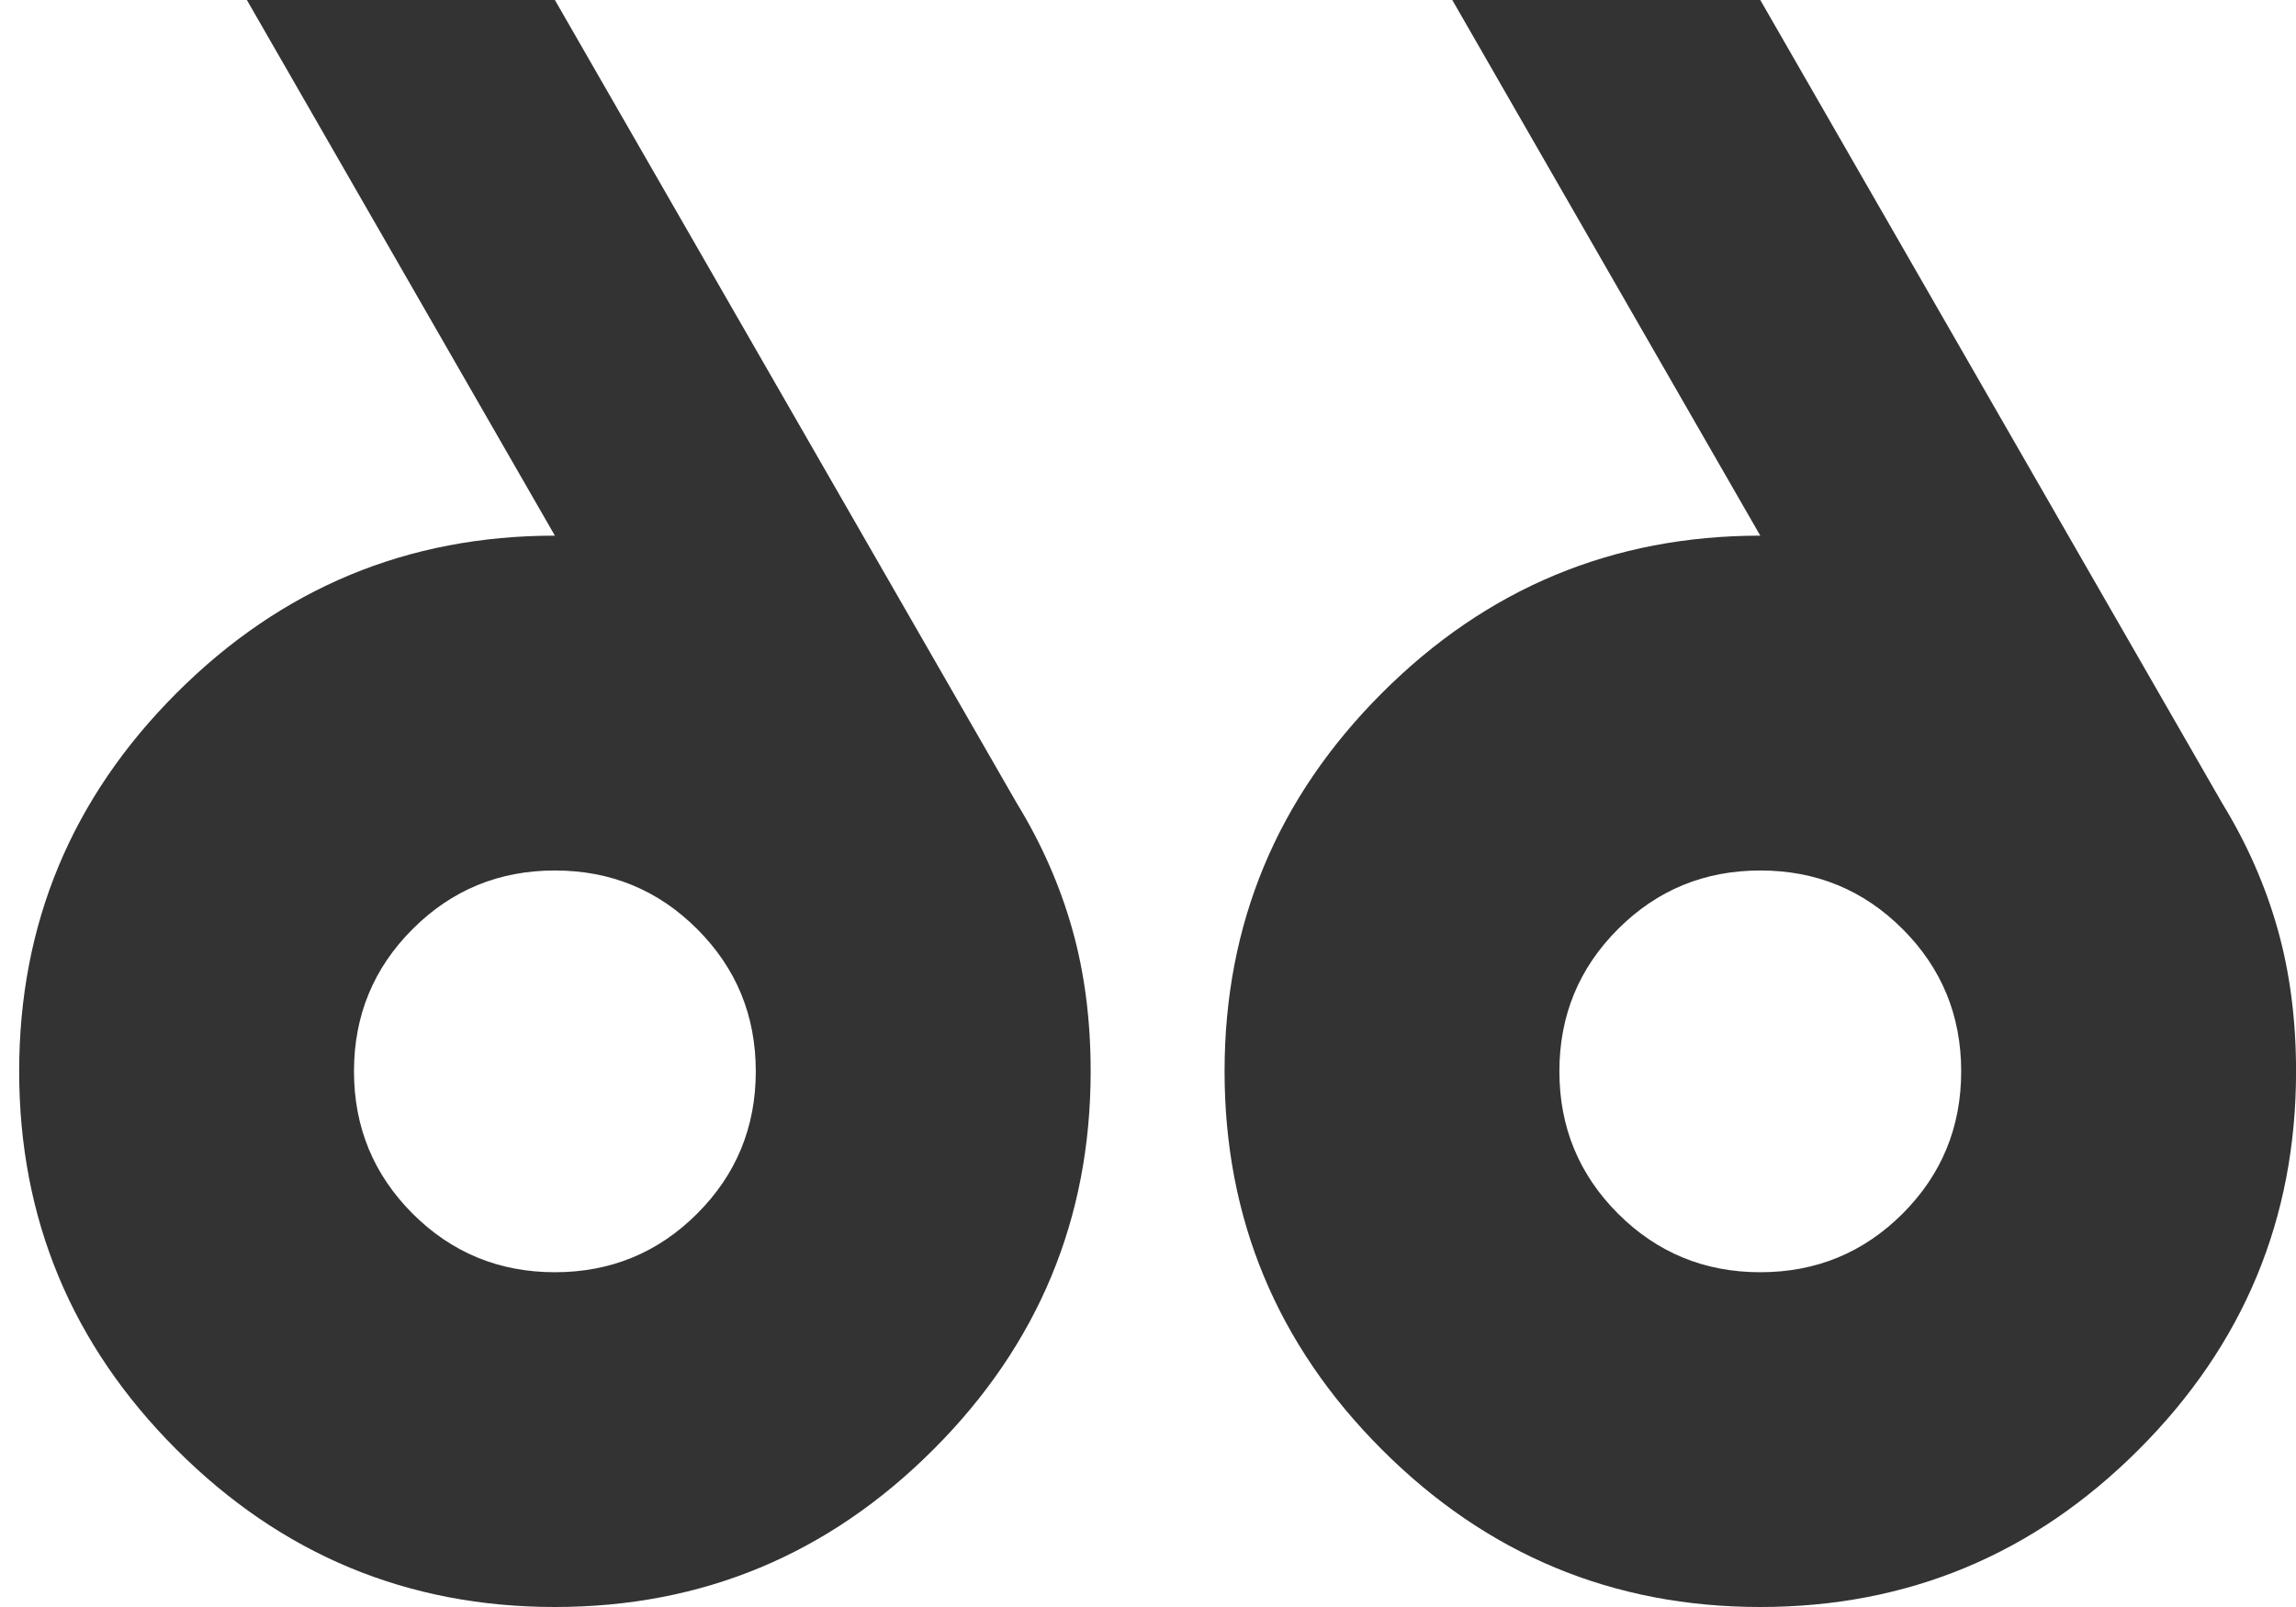 <svg width="40" height="28" viewBox="0 0 40 28" fill="none" xmlns="http://www.w3.org/2000/svg">
<path d="M4.301 0L9.667 9.333C7.101 9.333 4.903 10.247 3.076 12.075C1.248 13.903 0.334 16.1 0.334 18.667C0.334 21.233 1.248 23.431 3.076 25.258C4.903 27.086 7.101 28 9.667 28C12.234 28 14.431 27.086 16.259 25.258C18.087 23.431 19.001 21.233 19.001 18.667C19.001 17.772 18.894 16.946 18.68 16.188C18.466 15.429 18.145 14.7 17.717 14L9.667 0H4.301ZM25.301 0L30.667 9.333C28.101 9.333 25.903 10.247 24.076 12.075C22.248 13.903 21.334 16.1 21.334 18.667C21.334 21.233 22.248 23.431 24.076 25.258C25.903 27.086 28.101 28 30.667 28C33.234 28 35.431 27.086 37.259 25.258C39.087 23.431 40.001 21.233 40.001 18.667C40.001 17.772 39.894 16.946 39.68 16.188C39.466 15.429 39.145 14.7 38.717 14L30.667 0H25.301ZM9.667 15.167C10.639 15.167 11.466 15.507 12.146 16.188C12.827 16.868 13.167 17.694 13.167 18.667C13.167 19.639 12.827 20.465 12.146 21.146C11.466 21.826 10.639 22.167 9.667 22.167C8.695 22.167 7.869 21.826 7.188 21.146C6.508 20.465 6.167 19.639 6.167 18.667C6.167 17.694 6.508 16.868 7.188 16.188C7.869 15.507 8.695 15.167 9.667 15.167ZM30.667 15.167C31.64 15.167 32.466 15.507 33.147 16.188C33.827 16.868 34.167 17.694 34.167 18.667C34.167 19.639 33.827 20.465 33.147 21.146C32.466 21.826 31.64 22.167 30.667 22.167C29.695 22.167 28.869 21.826 28.188 21.146C27.508 20.465 27.167 19.639 27.167 18.667C27.167 17.694 27.508 16.868 28.188 16.188C28.869 15.507 29.695 15.167 30.667 15.167Z" fill="#333333"/>
</svg>
